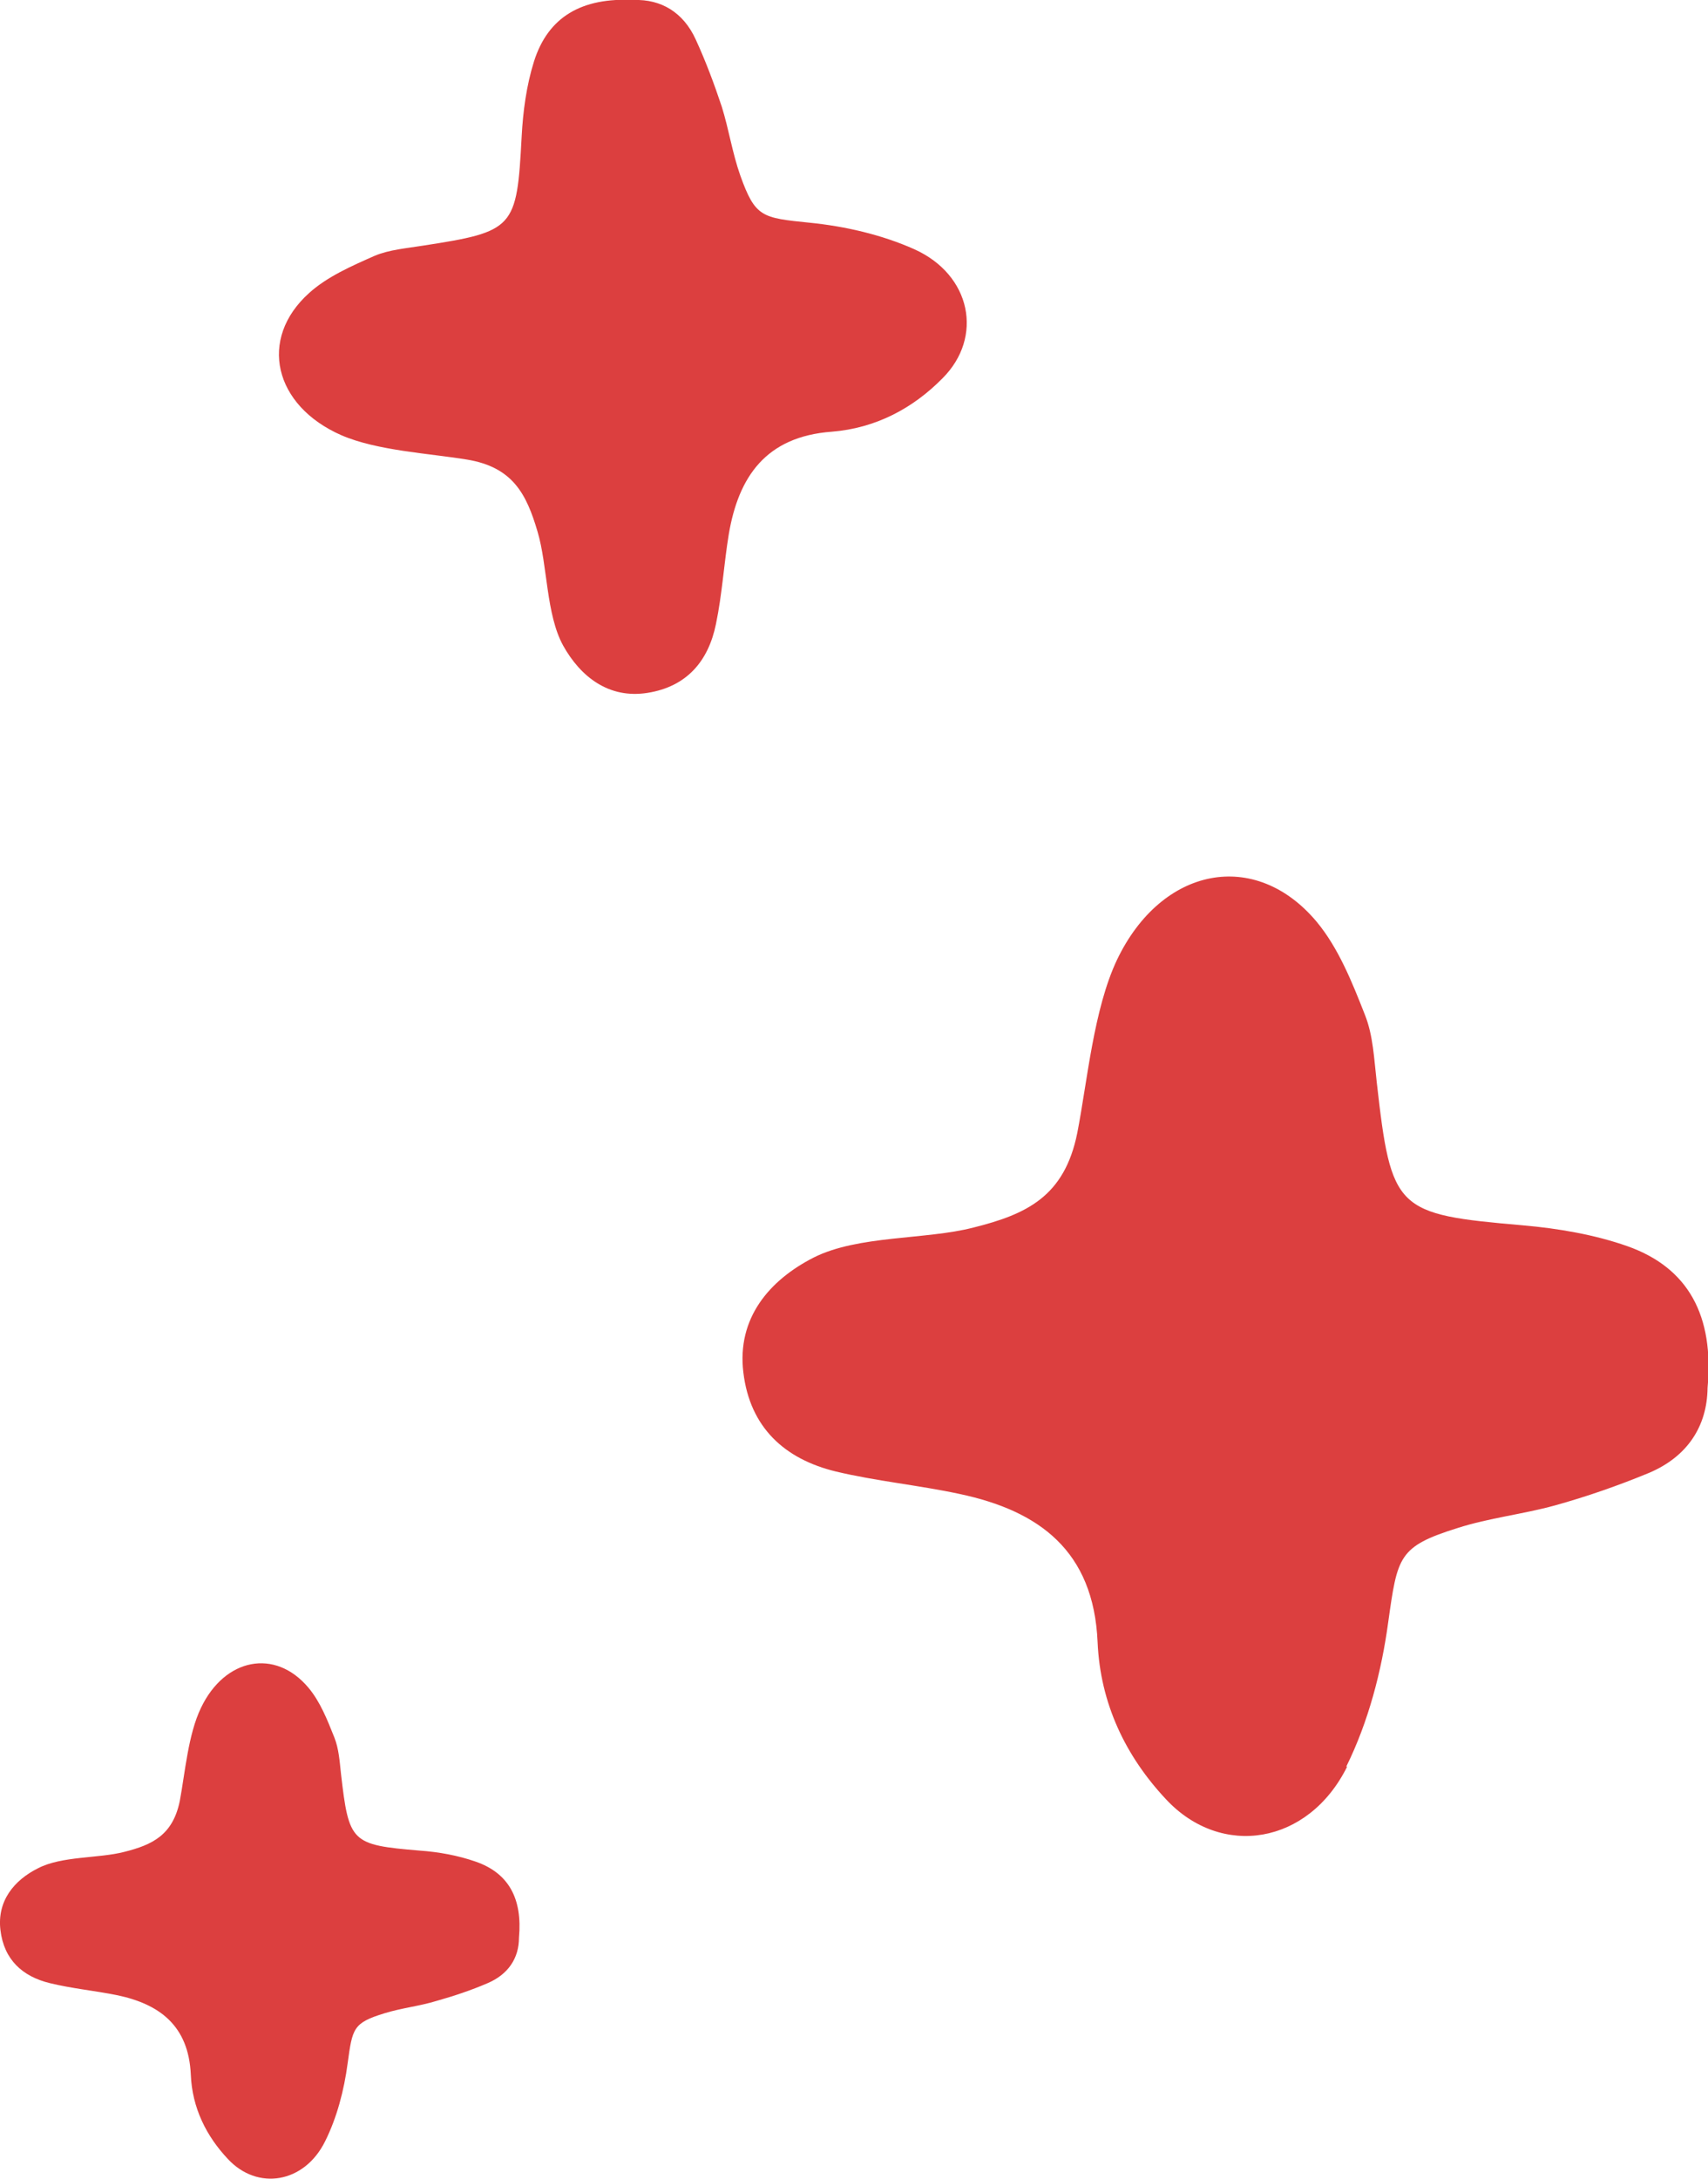 <svg viewBox="0 0 38.67 49.31" height="49.31" width="38.67" xmlns="http://www.w3.org/2000/svg" id="Layer_2"><defs><style>.cls-1{fill:#dc3f3f;}</style></defs><g id="Layer_1"><path d="M6.98,38.19c-.75-.89-1.89-.67-2.43.46-.29.6-.36,1.47-.48,2.11-.16.77-.62.99-1.26,1.15-.58.15-1.41.09-1.95.37-.54.27-.93.74-.85,1.4.08.67.5,1.05,1.12,1.2.49.12,1.01.17,1.51.27.97.2,1.63.69,1.68,1.8.03.75.35,1.39.84,1.91.67.72,1.73.55,2.2-.4.27-.54.43-1.16.51-1.76.11-.8.12-.92.84-1.14.39-.12.79-.16,1.18-.28.39-.11.78-.24,1.15-.4.47-.2.71-.57.71-1.03.08-.88-.23-1.46-.98-1.72-.4-.14-.84-.22-1.27-.25-1.55-.13-1.6-.18-1.78-1.74-.03-.28-.05-.57-.15-.82-.16-.4-.32-.81-.59-1.13Z" class="cls-1"></path><path d="M30.48,39.98c.5-1.01.8-2.16.95-3.27.21-1.49.23-1.71,1.57-2.13.72-.23,1.47-.31,2.2-.51.72-.2,1.44-.45,2.14-.74.87-.37,1.31-1.06,1.32-1.92.15-1.63-.43-2.72-1.82-3.21-.74-.26-1.56-.4-2.36-.47-2.88-.25-2.98-.33-3.31-3.24-.06-.52-.08-1.06-.27-1.53-.29-.74-.6-1.51-1.09-2.1-1.39-1.66-3.51-1.25-4.52.86-.53,1.12-.67,2.74-.9,3.92-.29,1.44-1.15,1.84-2.35,2.14-1.08.28-2.61.17-3.62.68-1,.51-1.74,1.37-1.59,2.6.15,1.25.94,1.96,2.09,2.24.92.22,1.88.31,2.81.51,1.79.38,3.03,1.28,3.12,3.35.06,1.4.64,2.59,1.55,3.56,1.25,1.34,3.22,1.03,4.1-.74Z" class="cls-1"></path><path d="M14.66,15.68c.89-.14,1.38-.72,1.55-1.56.14-.67.18-1.36.29-2.03.22-1.3.84-2.21,2.33-2.32,1-.08,1.84-.53,2.51-1.21.93-.93.65-2.34-.64-2.92-.74-.33-1.57-.52-2.37-.6-1.08-.11-1.23-.12-1.57-1.07-.18-.51-.26-1.05-.42-1.56-.17-.51-.36-1.02-.59-1.52C15.47.28,14.97-.02,14.35,0c-1.18-.06-1.94.38-2.26,1.39-.17.54-.25,1.13-.28,1.71-.11,2.07-.16,2.14-2.24,2.46-.37.06-.76.09-1.09.23-.52.23-1.07.47-1.48.84-1.16,1.04-.8,2.55.73,3.22.81.35,1.99.41,2.84.55,1.04.17,1.35.78,1.6,1.63.23.77.19,1.87.58,2.58.39.7,1.03,1.21,1.91,1.07Z" class="cls-1"></path></g></svg>